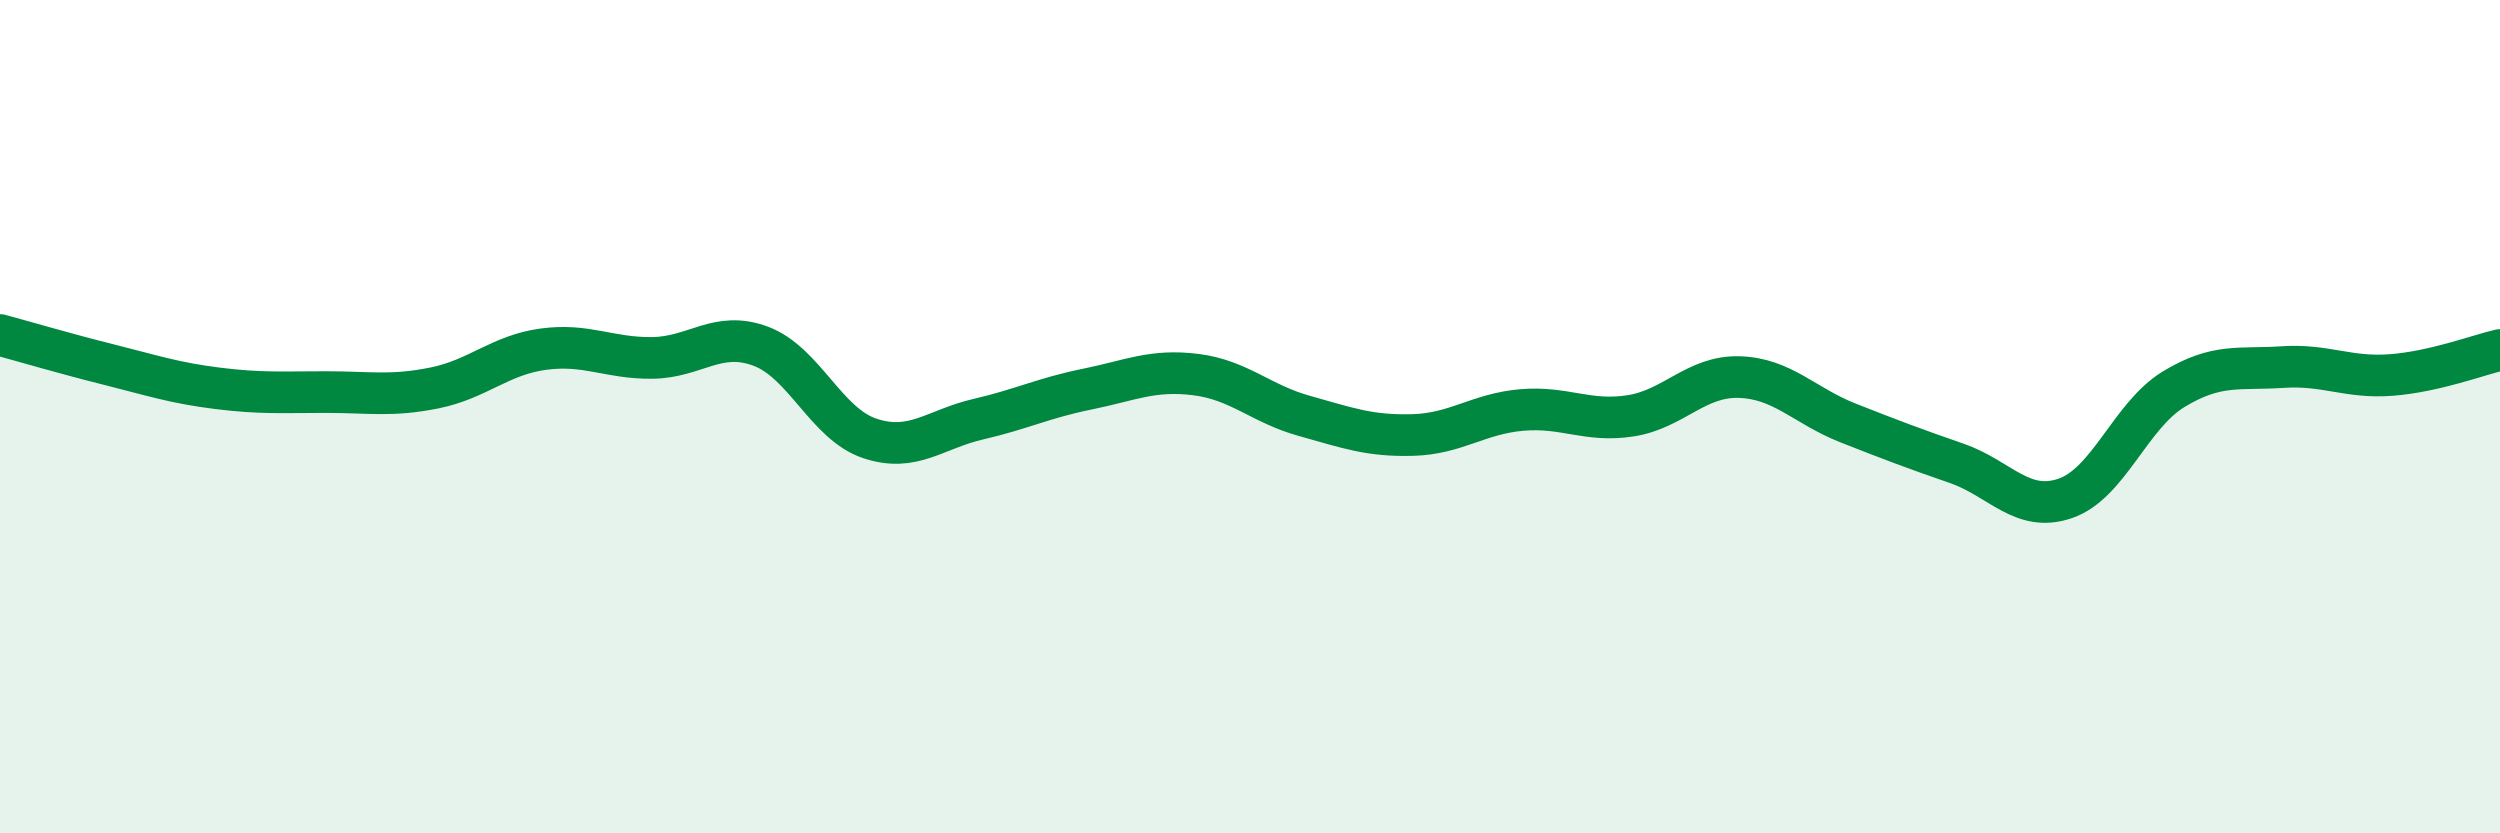 
    <svg width="60" height="20" viewBox="0 0 60 20" xmlns="http://www.w3.org/2000/svg">
      <path
        d="M 0,8.04 C 0.52,8.18 1.57,8.49 2.61,8.75 C 3.65,9.01 4.18,9.19 5.22,9.32 C 6.26,9.45 6.79,9.41 7.83,9.41 C 8.87,9.41 9.39,9.52 10.43,9.31 C 11.47,9.1 12,8.52 13.04,8.38 C 14.08,8.24 14.61,8.6 15.65,8.59 C 16.69,8.58 17.22,7.92 18.26,8.31 C 19.3,8.7 19.83,10.17 20.87,10.52 C 21.91,10.87 22.44,10.3 23.48,10.06 C 24.52,9.82 25.05,9.55 26.09,9.34 C 27.13,9.13 27.66,8.86 28.7,8.99 C 29.74,9.12 30.26,9.69 31.3,9.98 C 32.34,10.27 32.87,10.47 33.91,10.44 C 34.95,10.41 35.48,9.93 36.52,9.84 C 37.56,9.75 38.09,10.14 39.13,9.98 C 40.17,9.82 40.7,9.02 41.74,9.05 C 42.78,9.08 43.31,9.74 44.35,10.15 C 45.39,10.56 45.92,10.76 46.96,11.12 C 48,11.48 48.53,12.32 49.57,11.96 C 50.61,11.6 51.13,9.97 52.17,9.34 C 53.21,8.71 53.74,8.88 54.78,8.81 C 55.82,8.74 56.35,9.08 57.39,9 C 58.43,8.92 59.48,8.52 60,8.4L60 20L0 20Z"
        fill="#008740"
        opacity="0.1"
        stroke-linecap="round"
        stroke-linejoin="round"
      />
      <path
        d="M 0,8.04 C 0.52,8.18 1.57,8.49 2.61,8.75 C 3.65,9.01 4.18,9.19 5.22,9.32 C 6.26,9.45 6.79,9.41 7.83,9.41 C 8.87,9.41 9.39,9.52 10.43,9.31 C 11.47,9.1 12,8.52 13.04,8.38 C 14.08,8.24 14.61,8.6 15.65,8.59 C 16.69,8.58 17.22,7.92 18.26,8.31 C 19.3,8.7 19.83,10.17 20.87,10.52 C 21.91,10.87 22.44,10.3 23.48,10.06 C 24.52,9.82 25.05,9.55 26.09,9.34 C 27.13,9.13 27.66,8.86 28.7,8.99 C 29.74,9.12 30.26,9.69 31.3,9.98 C 32.34,10.27 32.87,10.47 33.91,10.44 C 34.95,10.41 35.48,9.93 36.52,9.84 C 37.56,9.75 38.09,10.14 39.13,9.98 C 40.17,9.82 40.7,9.02 41.74,9.05 C 42.78,9.08 43.31,9.74 44.35,10.15 C 45.39,10.56 45.92,10.76 46.96,11.12 C 48,11.48 48.53,12.32 49.57,11.96 C 50.61,11.6 51.13,9.97 52.17,9.34 C 53.21,8.71 53.74,8.88 54.78,8.81 C 55.82,8.74 56.35,9.08 57.39,9 C 58.43,8.92 59.48,8.52 60,8.4"
        stroke="#008740"
        stroke-width="1"
        fill="none"
        stroke-linecap="round"
        stroke-linejoin="round"
      />
    </svg>
  